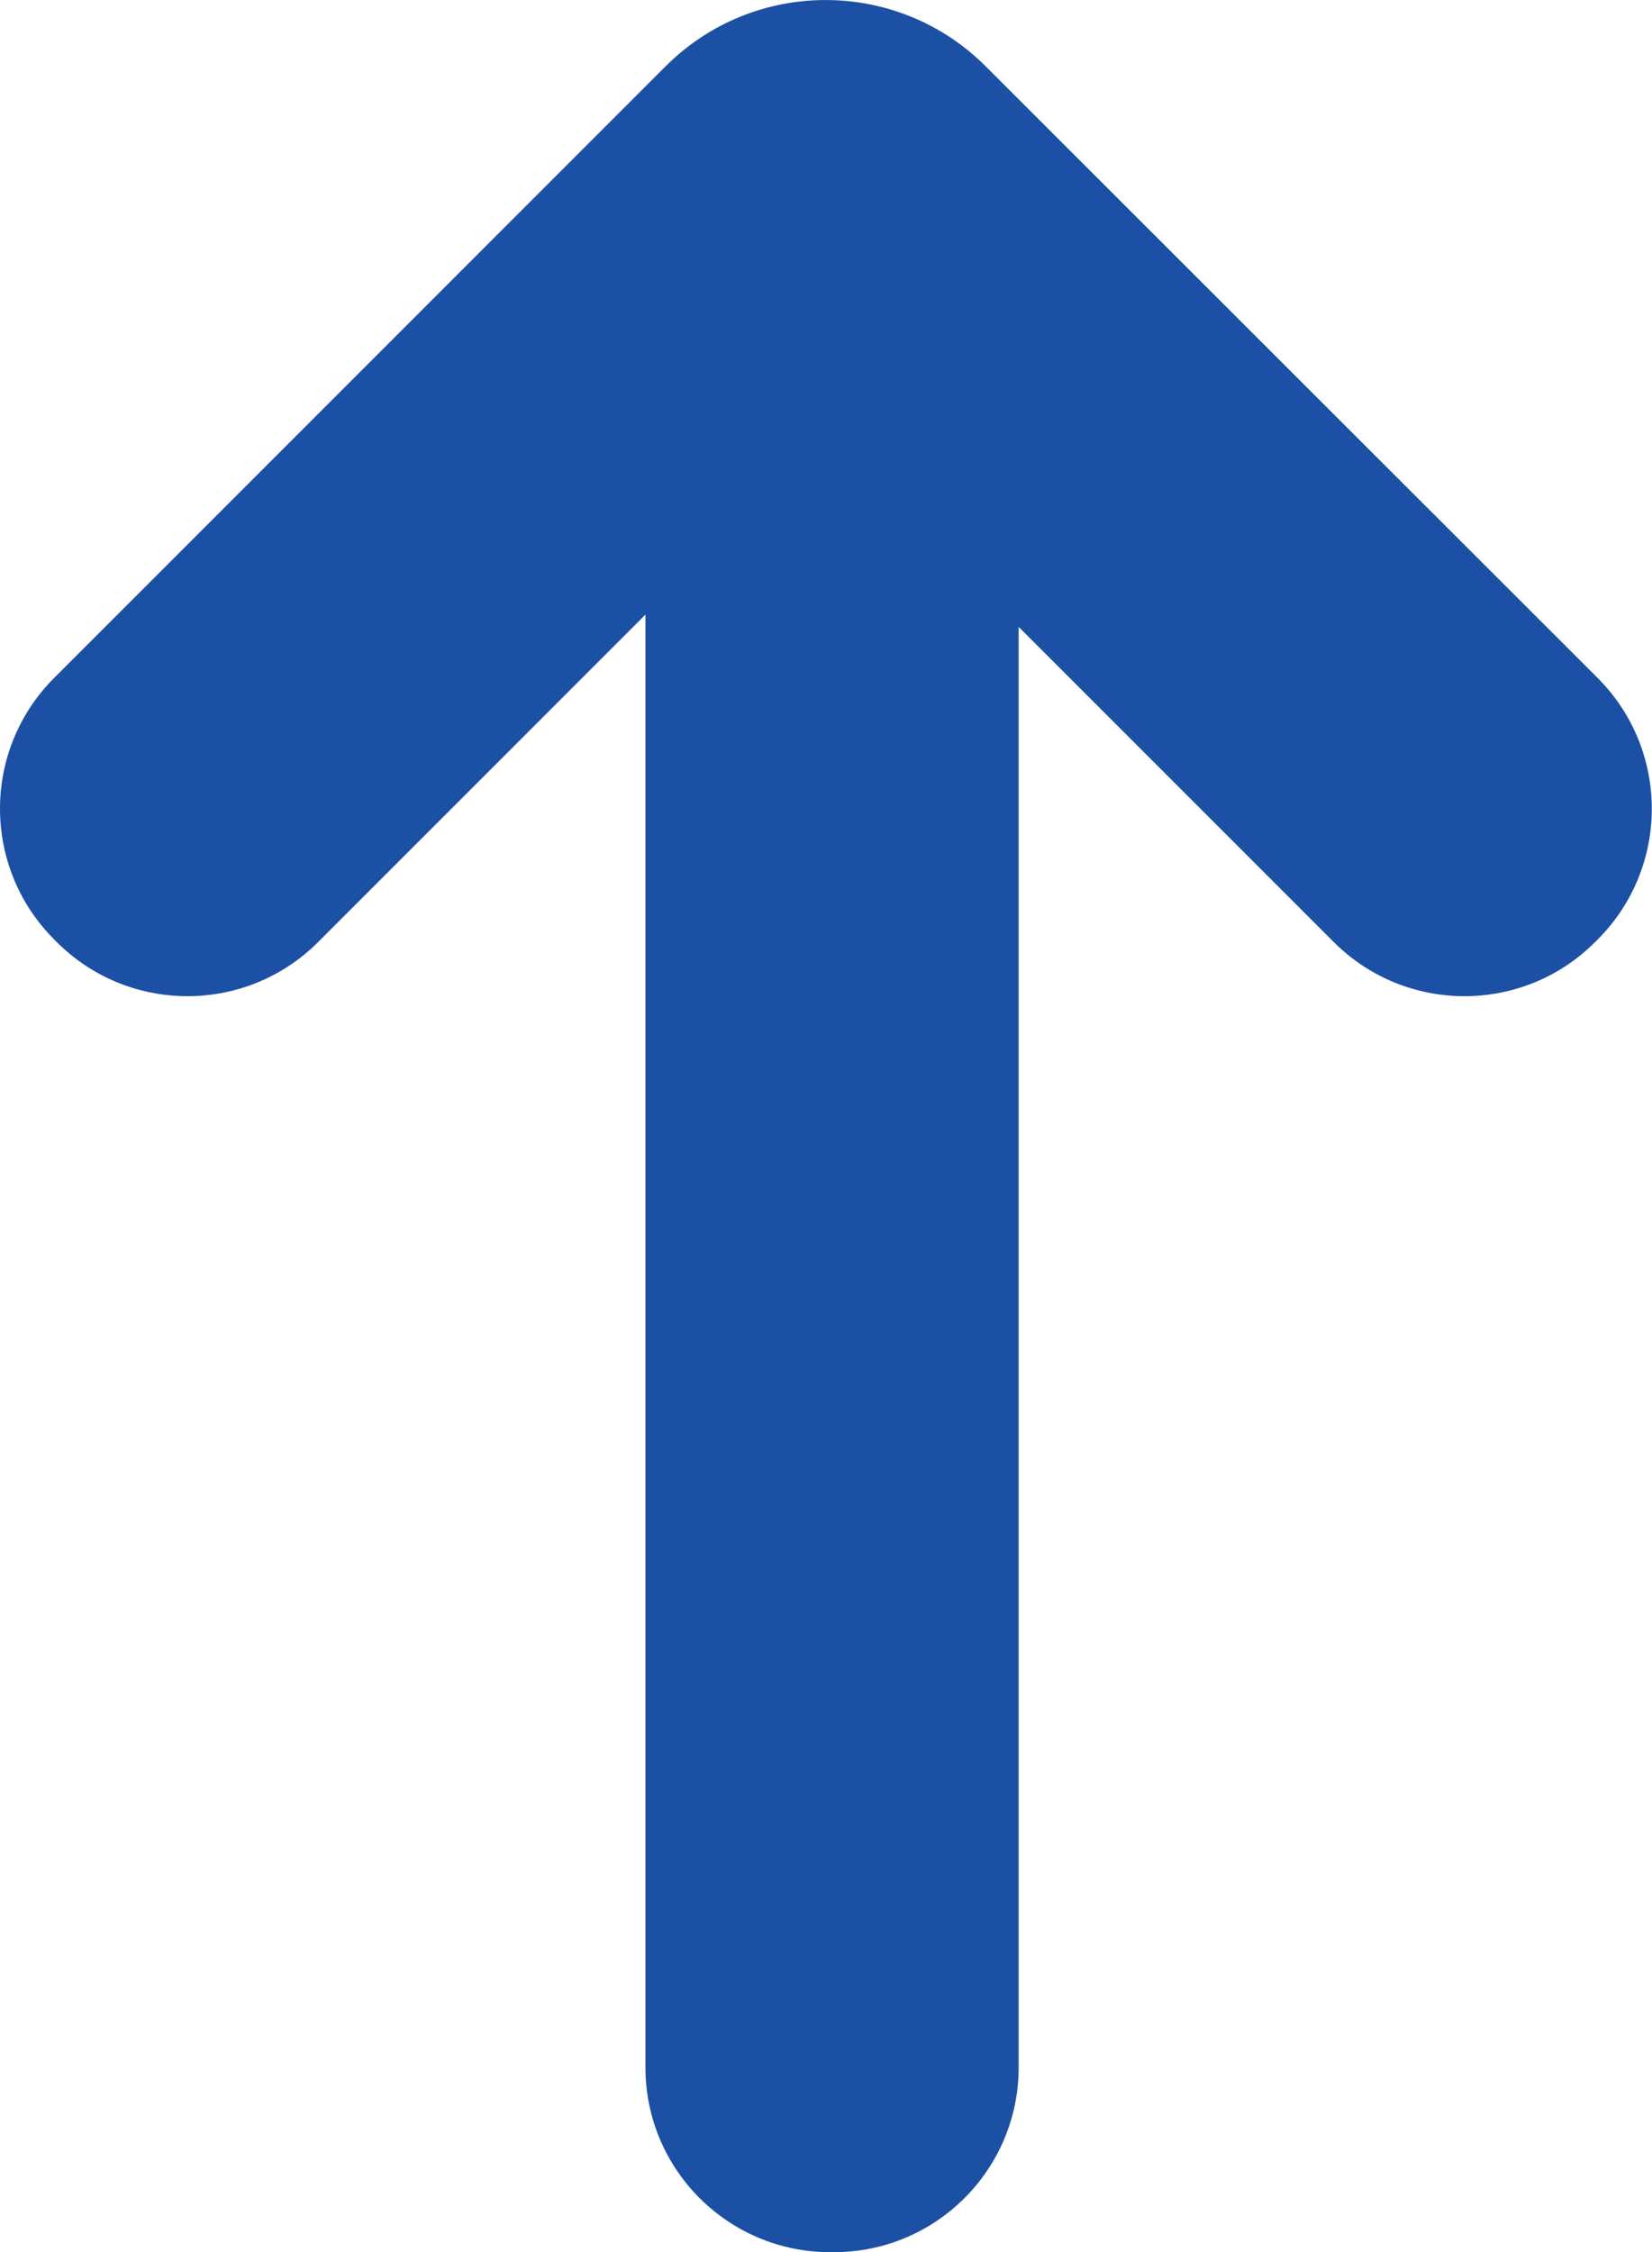 <svg xmlns="http://www.w3.org/2000/svg" data-name="レイヤー 2" viewBox="0 0 139.29 189.84"><path d="m4.56 79.18.23.23c6.08 6.08 15.95 6.08 22.03 0l27.6-27.6v122.45c0 8.61 6.98 15.58 15.58 15.58h.31c8.61 0 15.58-6.98 15.58-15.58V52.84l26.57 26.57c6.08 6.08 15.95 6.08 22.03 0l.22-.22c6.09-6.09 6.08-15.95 0-22.04L83.11 5.59c-7.46-7.45-19.54-7.45-26.99 0L4.56 57.15c-6.08 6.08-6.08 15.95 0 22.03" style="fill:#1c50a5"/></svg>